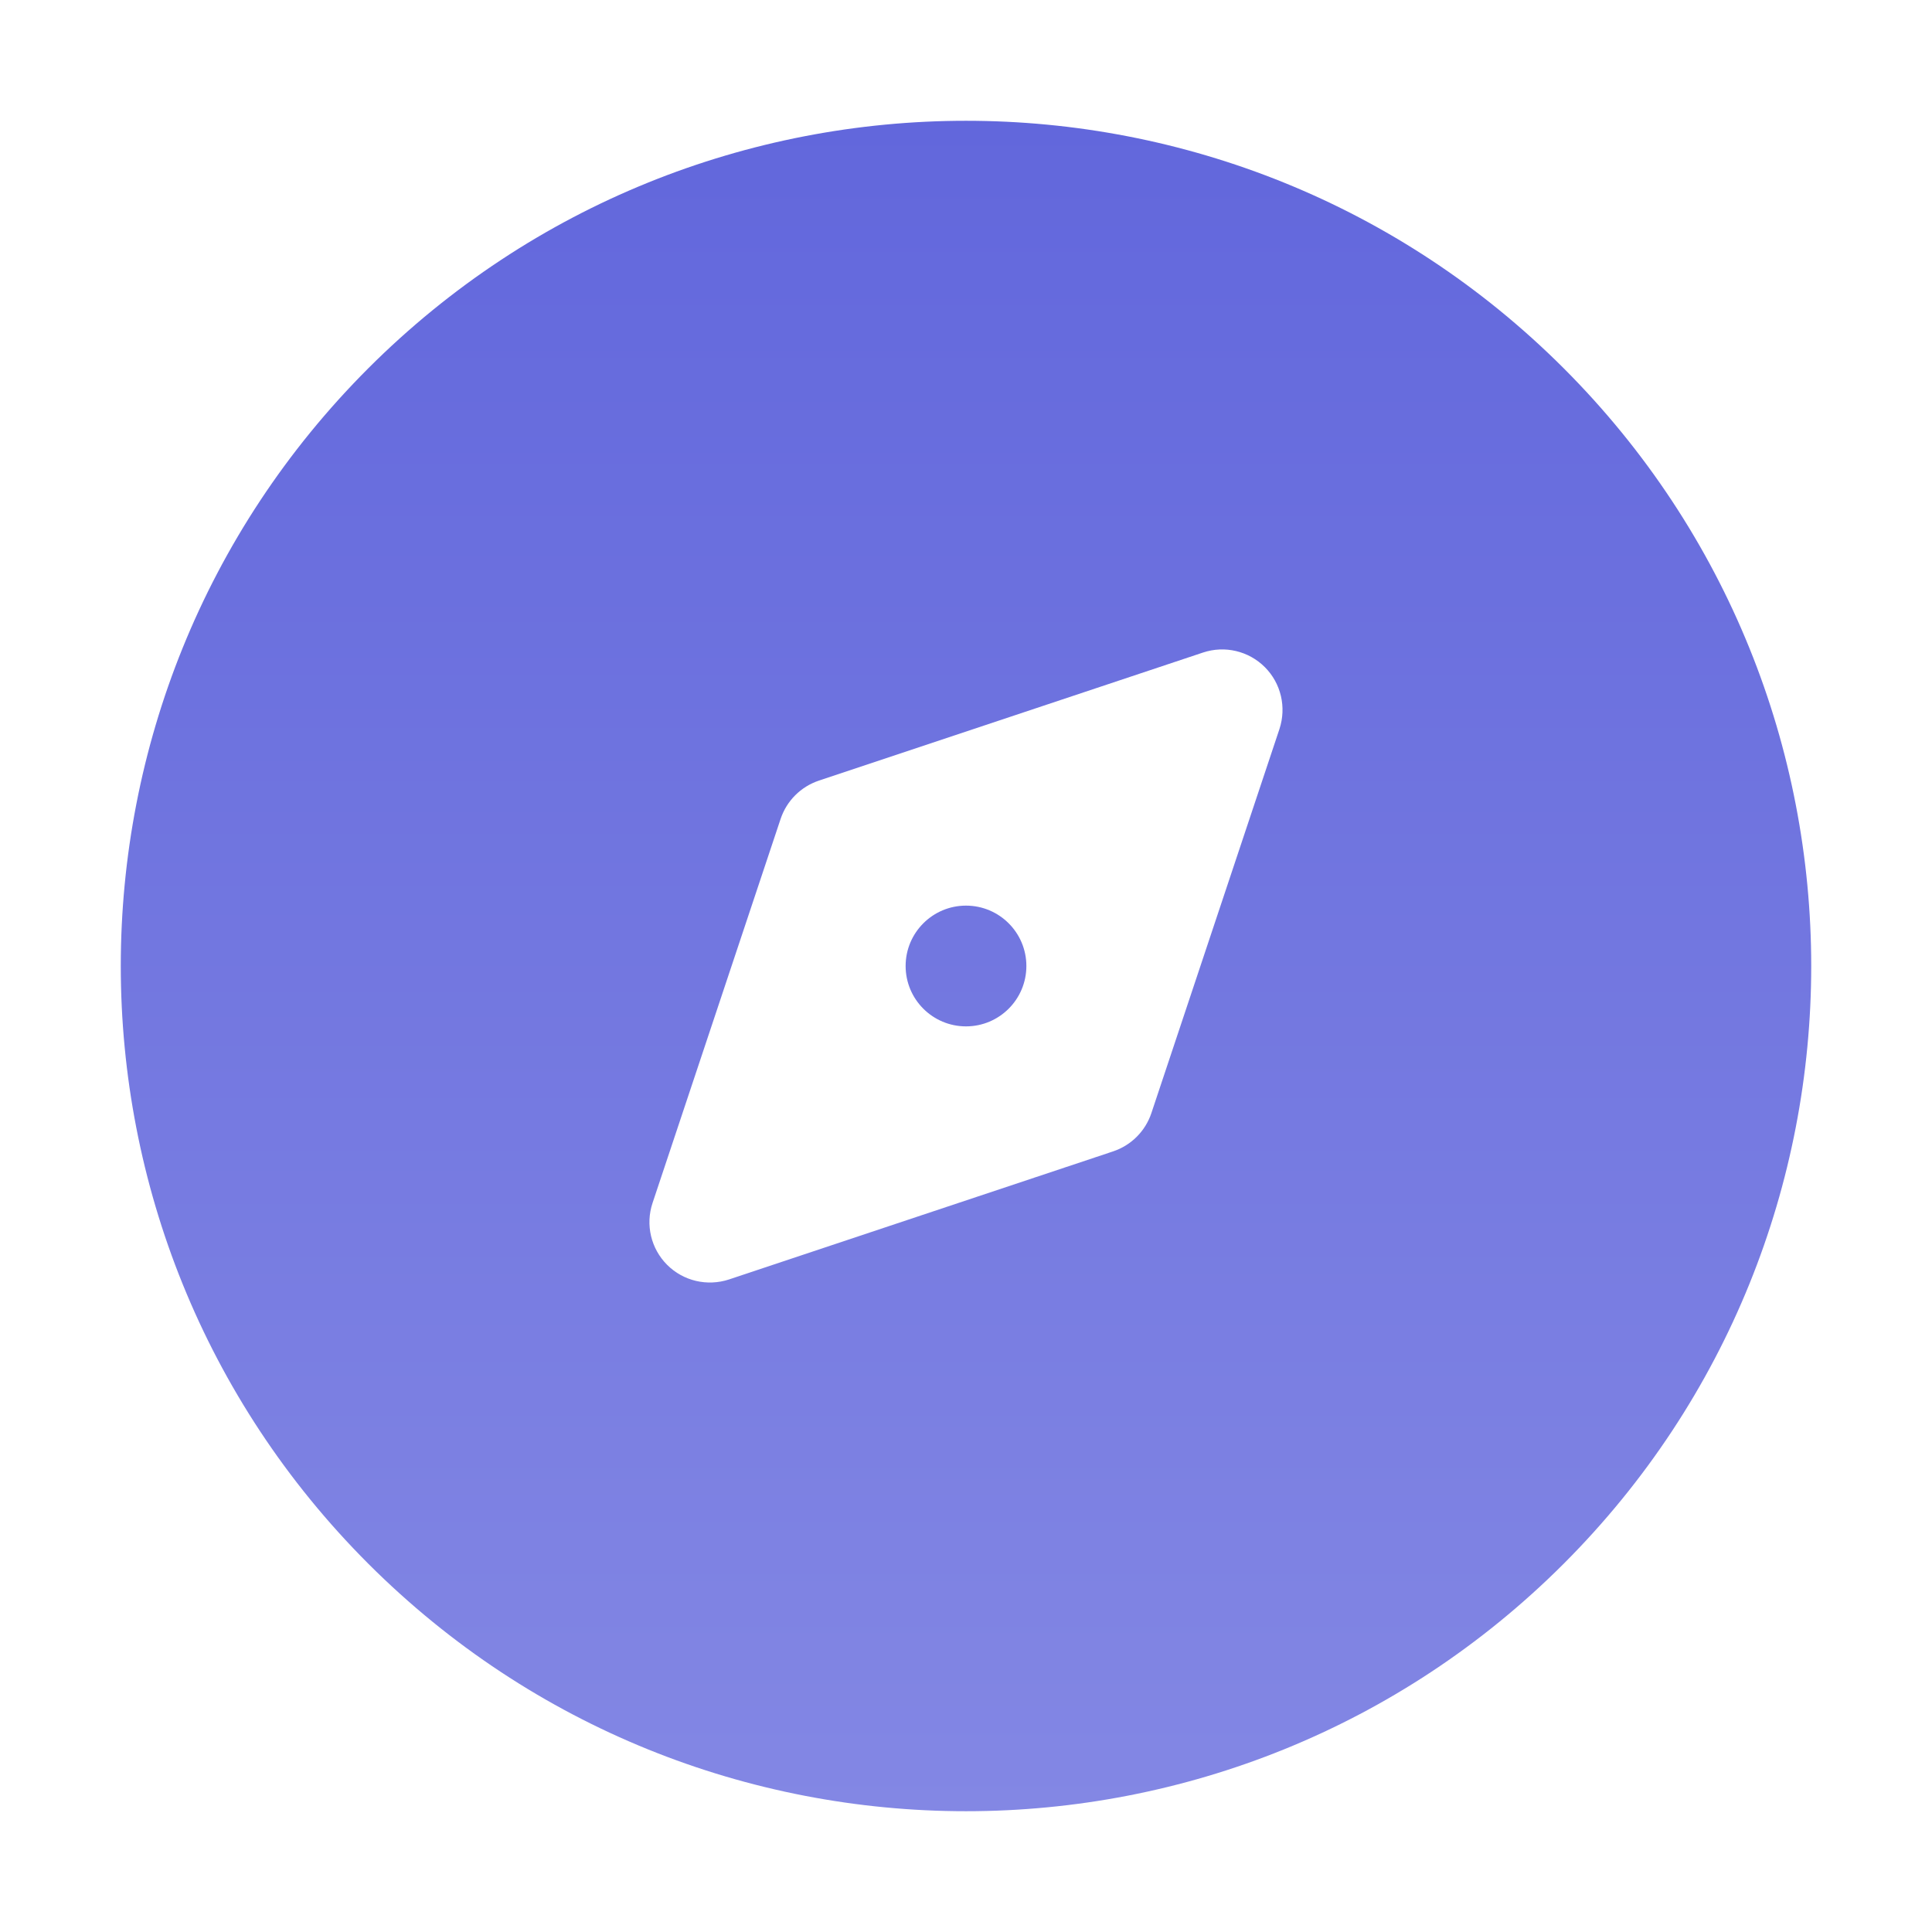 <svg width="16" height="16" viewBox="0 0 16 16" fill="none" xmlns="http://www.w3.org/2000/svg">
<path fillRule="evenodd" clipRule="evenodd" d="M3.05 3.05C5.784 0.317 10.216 0.317 12.95 3.05C15.683 5.784 15.683 10.216 12.95 12.95C10.216 15.683 5.784 15.683 3.05 12.95C0.317 10.216 0.317 5.784 3.05 3.05ZM10.596 6.037C10.655 5.857 10.609 5.659 10.475 5.525C10.341 5.391 10.143 5.344 9.963 5.404L6.781 6.465C6.632 6.515 6.515 6.632 6.465 6.781L5.404 9.963C5.344 10.143 5.391 10.341 5.525 10.475C5.659 10.609 5.857 10.655 6.037 10.596L9.219 9.535C9.368 9.485 9.485 9.368 9.535 9.219L10.596 6.037ZM8.5 8C8.5 8.276 8.276 8.5 8 8.5C7.724 8.5 7.5 8.276 7.5 8C7.5 7.724 7.724 7.5 8 7.5C8.276 7.5 8.5 7.724 8.5 8Z" fill="url(#paint0_linear_25_3227)"/>
<defs>
<linearGradient id="paint0_linear_25_3227" x1="8" y1="1" x2="8" y2="15" gradientUnits="userSpaceOnUse">
<stop stop-color="#6267DC"/>
<stop offset="1" stop-color="#8387E4"/>
</linearGradient>
</defs>
</svg>
